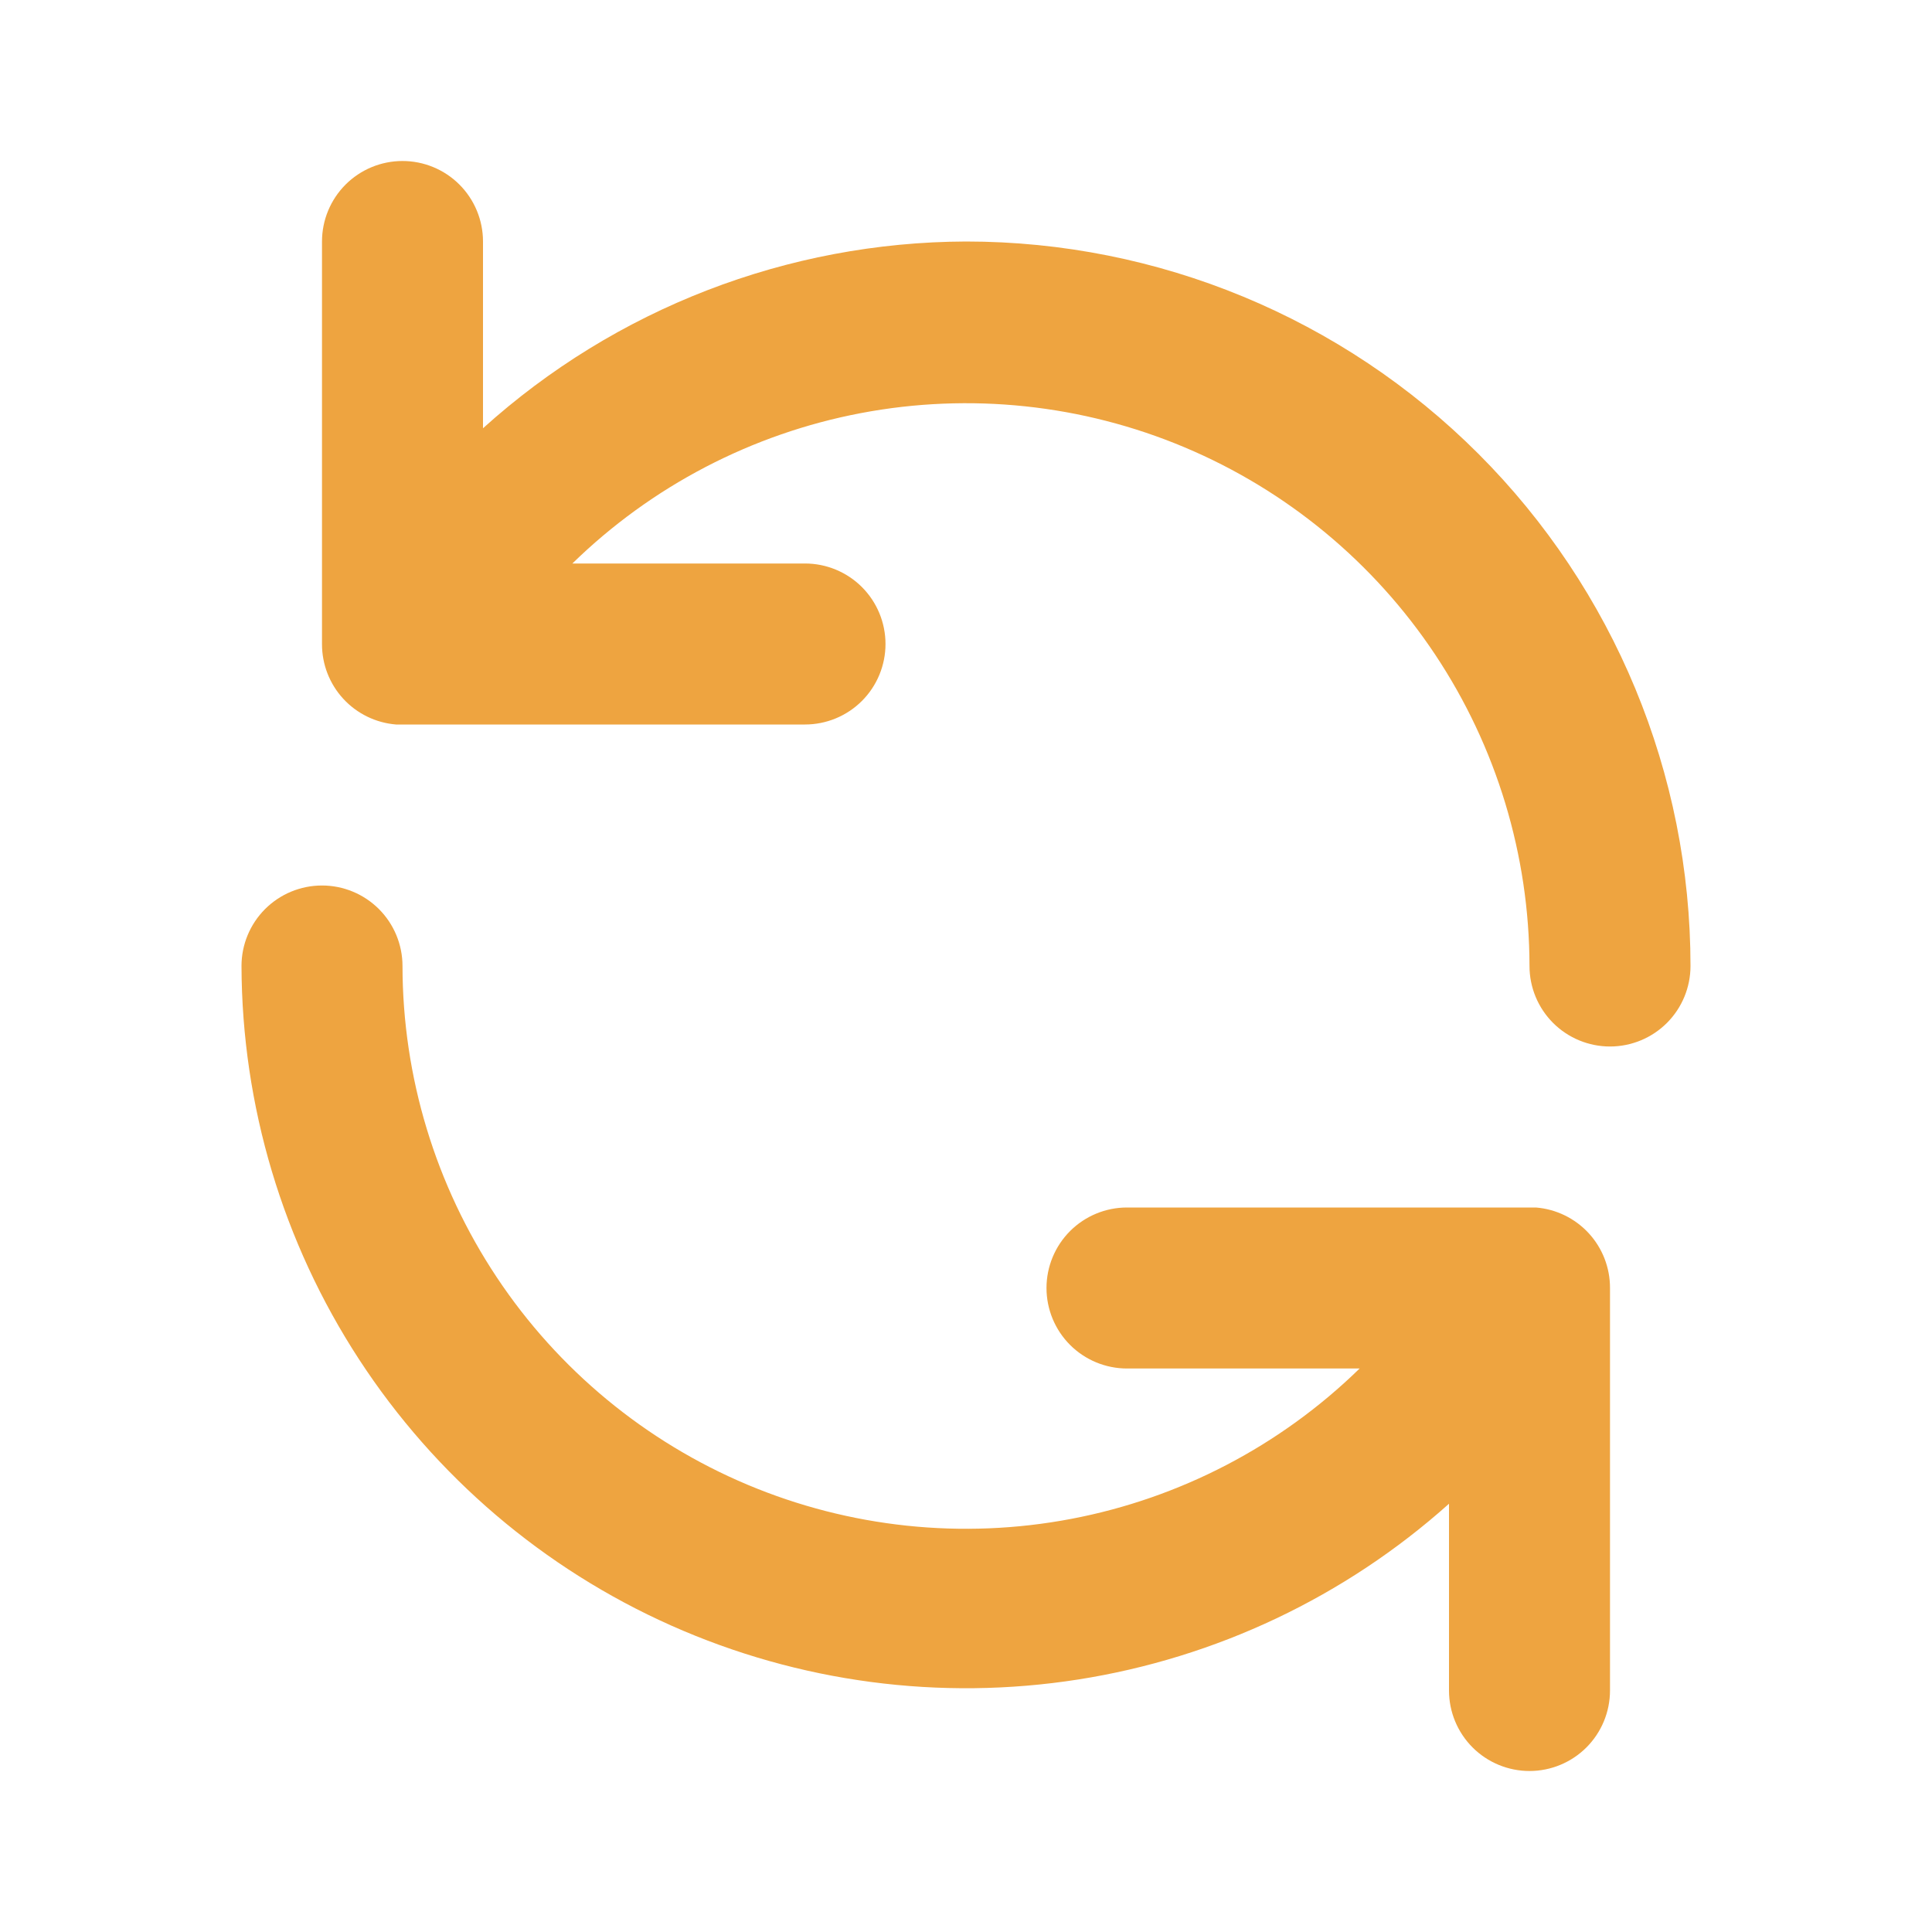 <svg width="90" height="90" viewBox="0 0 90 90" fill="none" xmlns="http://www.w3.org/2000/svg">
<path d="M45 11.25C36.684 11.279 28.672 14.377 22.5 19.95V11.25C22.5 10.255 22.105 9.302 21.402 8.598C20.698 7.895 19.745 7.5 18.75 7.5C17.756 7.5 16.802 7.895 16.098 8.598C15.395 9.302 15 10.255 15 11.25V30C14.997 30.945 15.351 31.856 15.99 32.551C16.63 33.246 17.508 33.674 18.45 33.75H37.5C38.495 33.75 39.448 33.355 40.152 32.652C40.855 31.948 41.25 30.995 41.25 30C41.25 29.005 40.855 28.052 40.152 27.348C39.448 26.645 38.495 26.25 37.5 26.25H26.663C30.356 22.644 35.031 20.207 40.103 19.244C45.174 18.281 50.417 18.834 55.176 20.835C59.934 22.836 63.997 26.196 66.856 30.494C69.715 34.792 71.243 39.838 71.25 45C71.25 45.995 71.645 46.948 72.348 47.652C73.052 48.355 74.005 48.75 75 48.75C75.995 48.75 76.948 48.355 77.652 47.652C78.355 46.948 78.75 45.995 78.75 45C78.75 36.049 75.194 27.465 68.865 21.135C62.535 14.806 53.951 11.25 45 11.25Z" fill="#EEA440"/>
<path d="M71.55 56.25H52.5C51.505 56.25 50.552 56.645 49.848 57.348C49.145 58.052 48.75 59.005 48.75 60C48.75 60.995 49.145 61.948 49.848 62.652C50.552 63.355 51.505 63.75 52.5 63.75H63.337C59.644 67.356 54.969 69.793 49.897 70.756C44.826 71.719 39.583 71.166 34.824 69.165C30.066 67.164 26.003 63.804 23.144 59.506C20.285 55.208 18.756 50.162 18.75 45C18.75 44.005 18.355 43.052 17.652 42.348C16.948 41.645 15.995 41.25 15 41.25C14.005 41.25 13.052 41.645 12.348 42.348C11.645 43.052 11.25 44.005 11.25 45C11.27 51.506 13.171 57.868 16.723 63.319C20.274 68.77 25.326 73.079 31.27 75.725C37.213 78.372 43.795 79.245 50.223 78.238C56.651 77.231 62.651 74.388 67.5 70.05V78.75C67.5 79.745 67.895 80.698 68.598 81.402C69.302 82.105 70.255 82.5 71.25 82.5C72.245 82.5 73.198 82.105 73.902 81.402C74.605 80.698 75 79.745 75 78.75V60C75.003 59.055 74.649 58.144 74.01 57.449C73.37 56.754 72.492 56.326 71.55 56.25Z" fill="#EEA440"/>
</svg>
